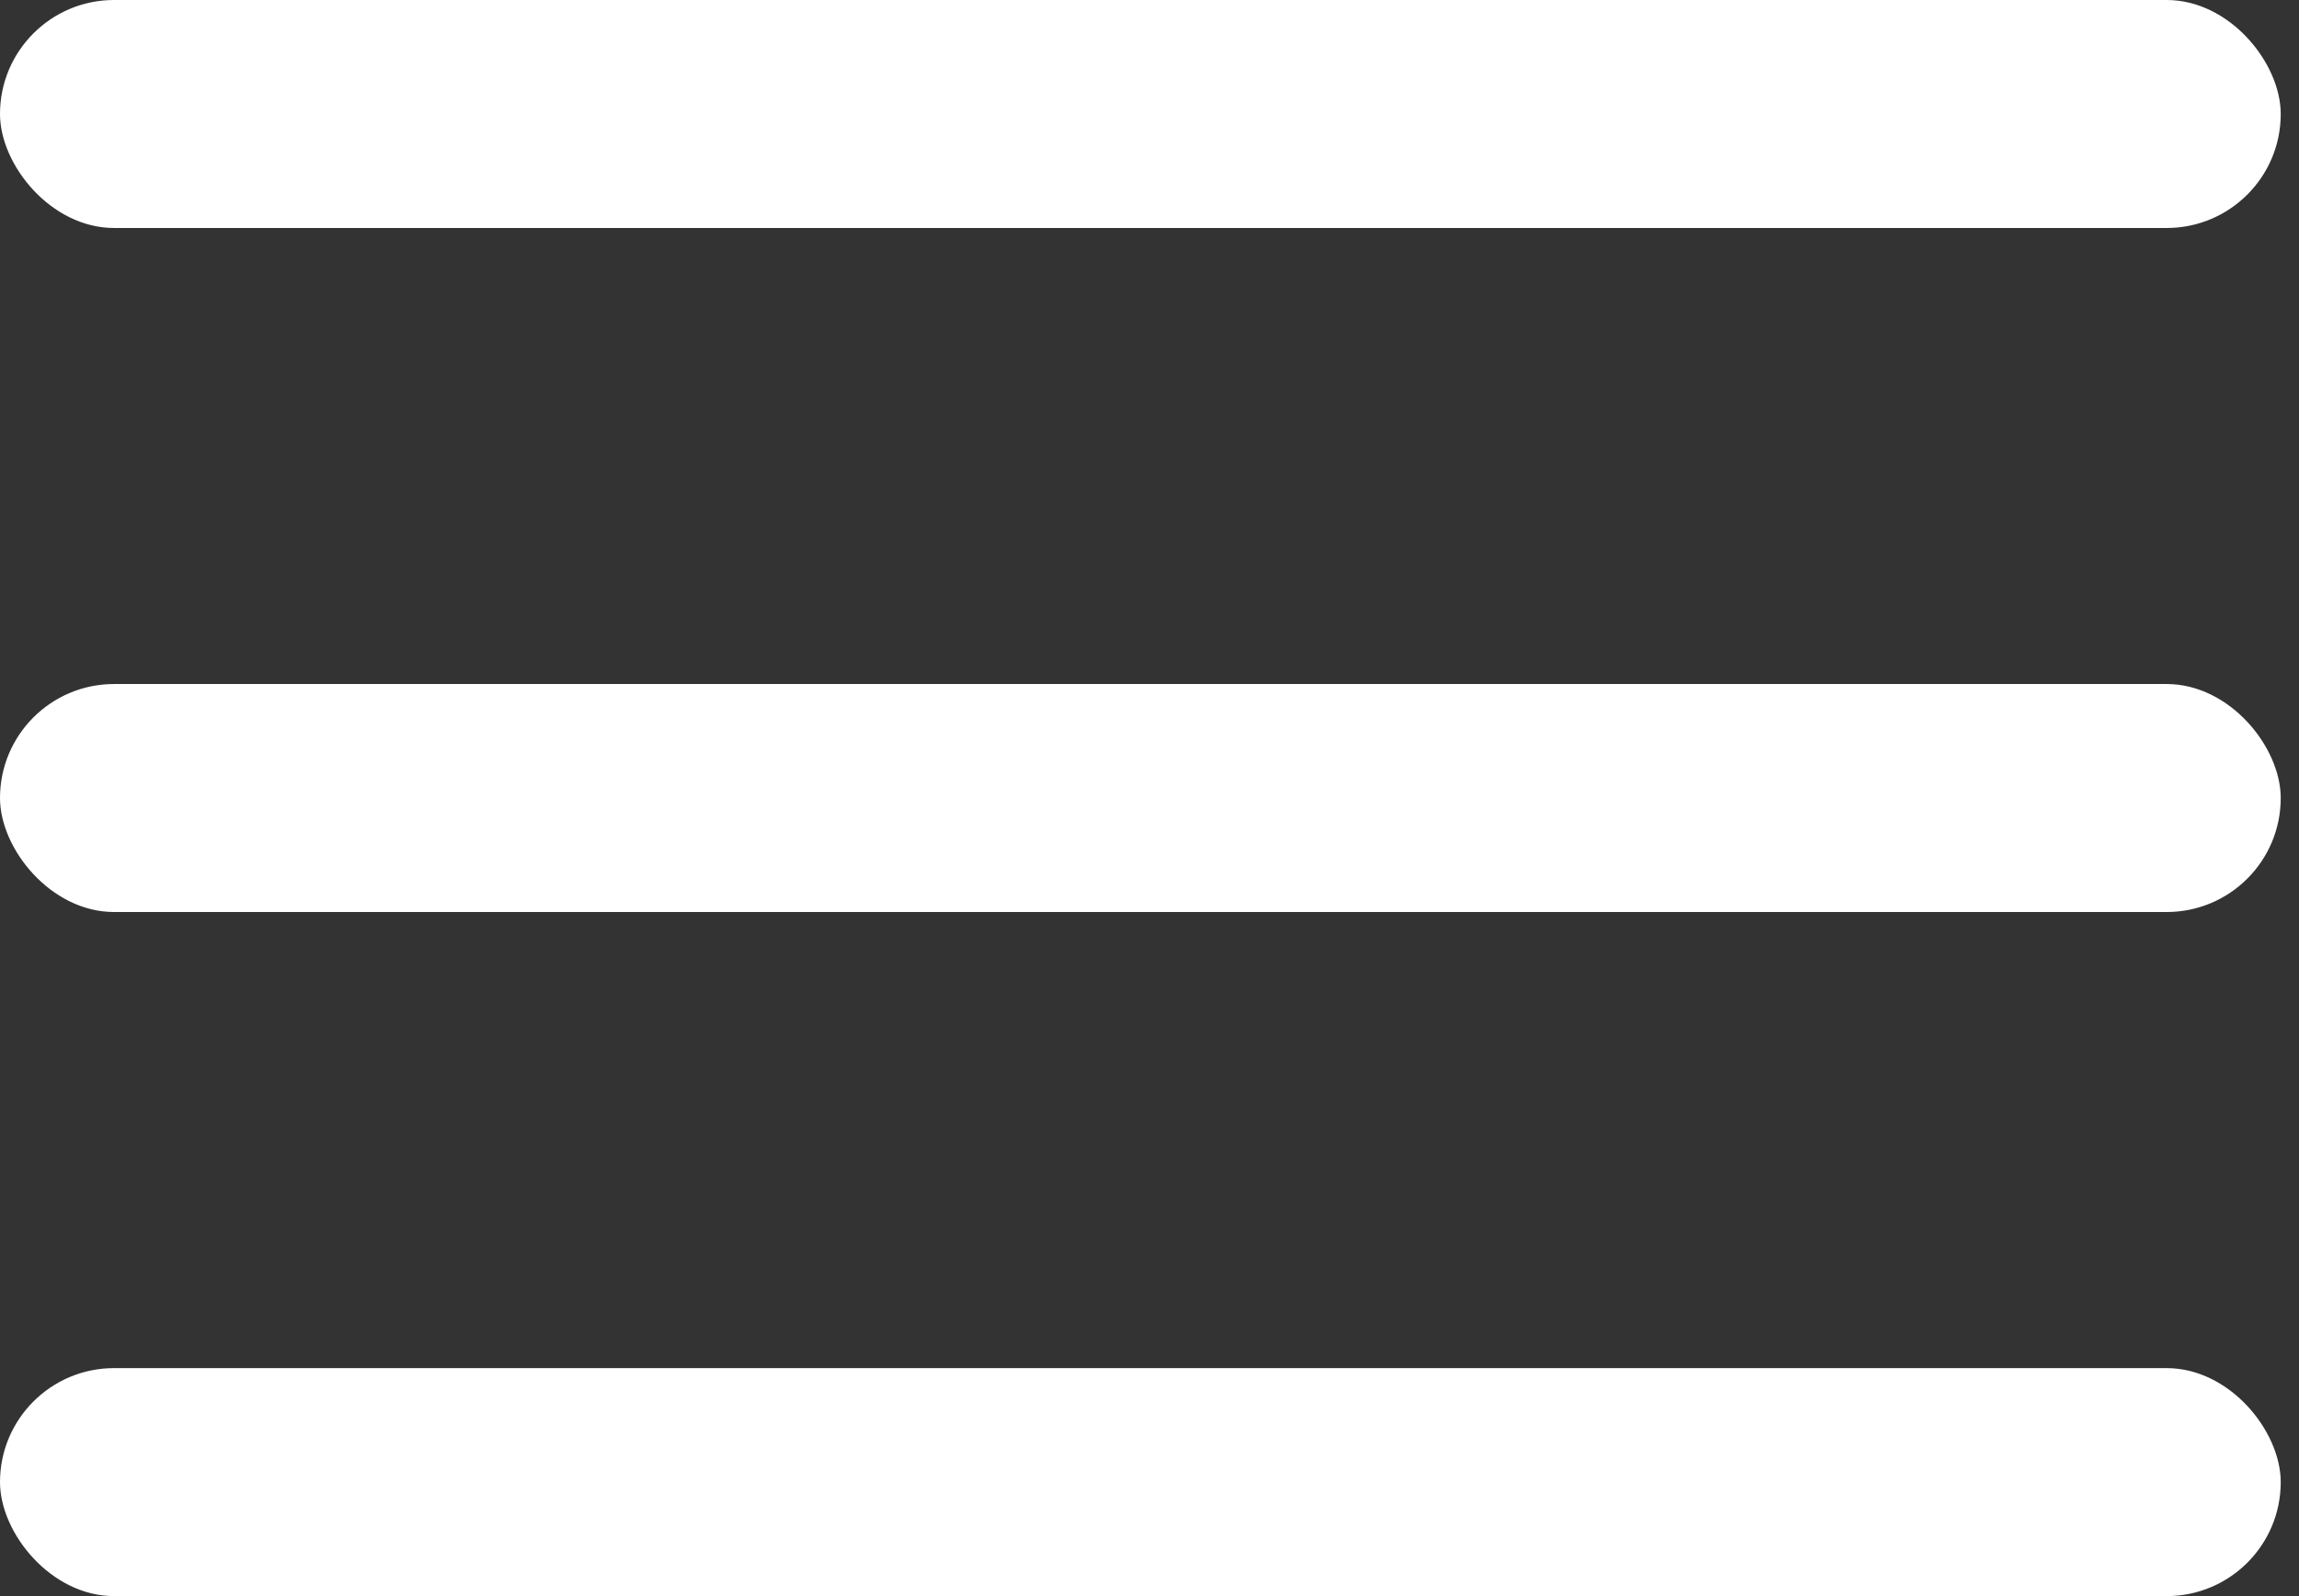 <svg width="36" height="25" viewBox="0 0 36 25" fill="none" xmlns="http://www.w3.org/2000/svg">
<rect x="0" y="0" width="36" height="25" fill="#333333" stroke="none"/>
<rect width="35.714" height="3.571" rx="1.786" fill="white"/>
<rect y="10.714" width="35.714" height="3.571" rx="1.786" fill="white"/>
<rect y="21.429" width="35.714" height="3.571" rx="1.786" fill="white"/>
</svg>
